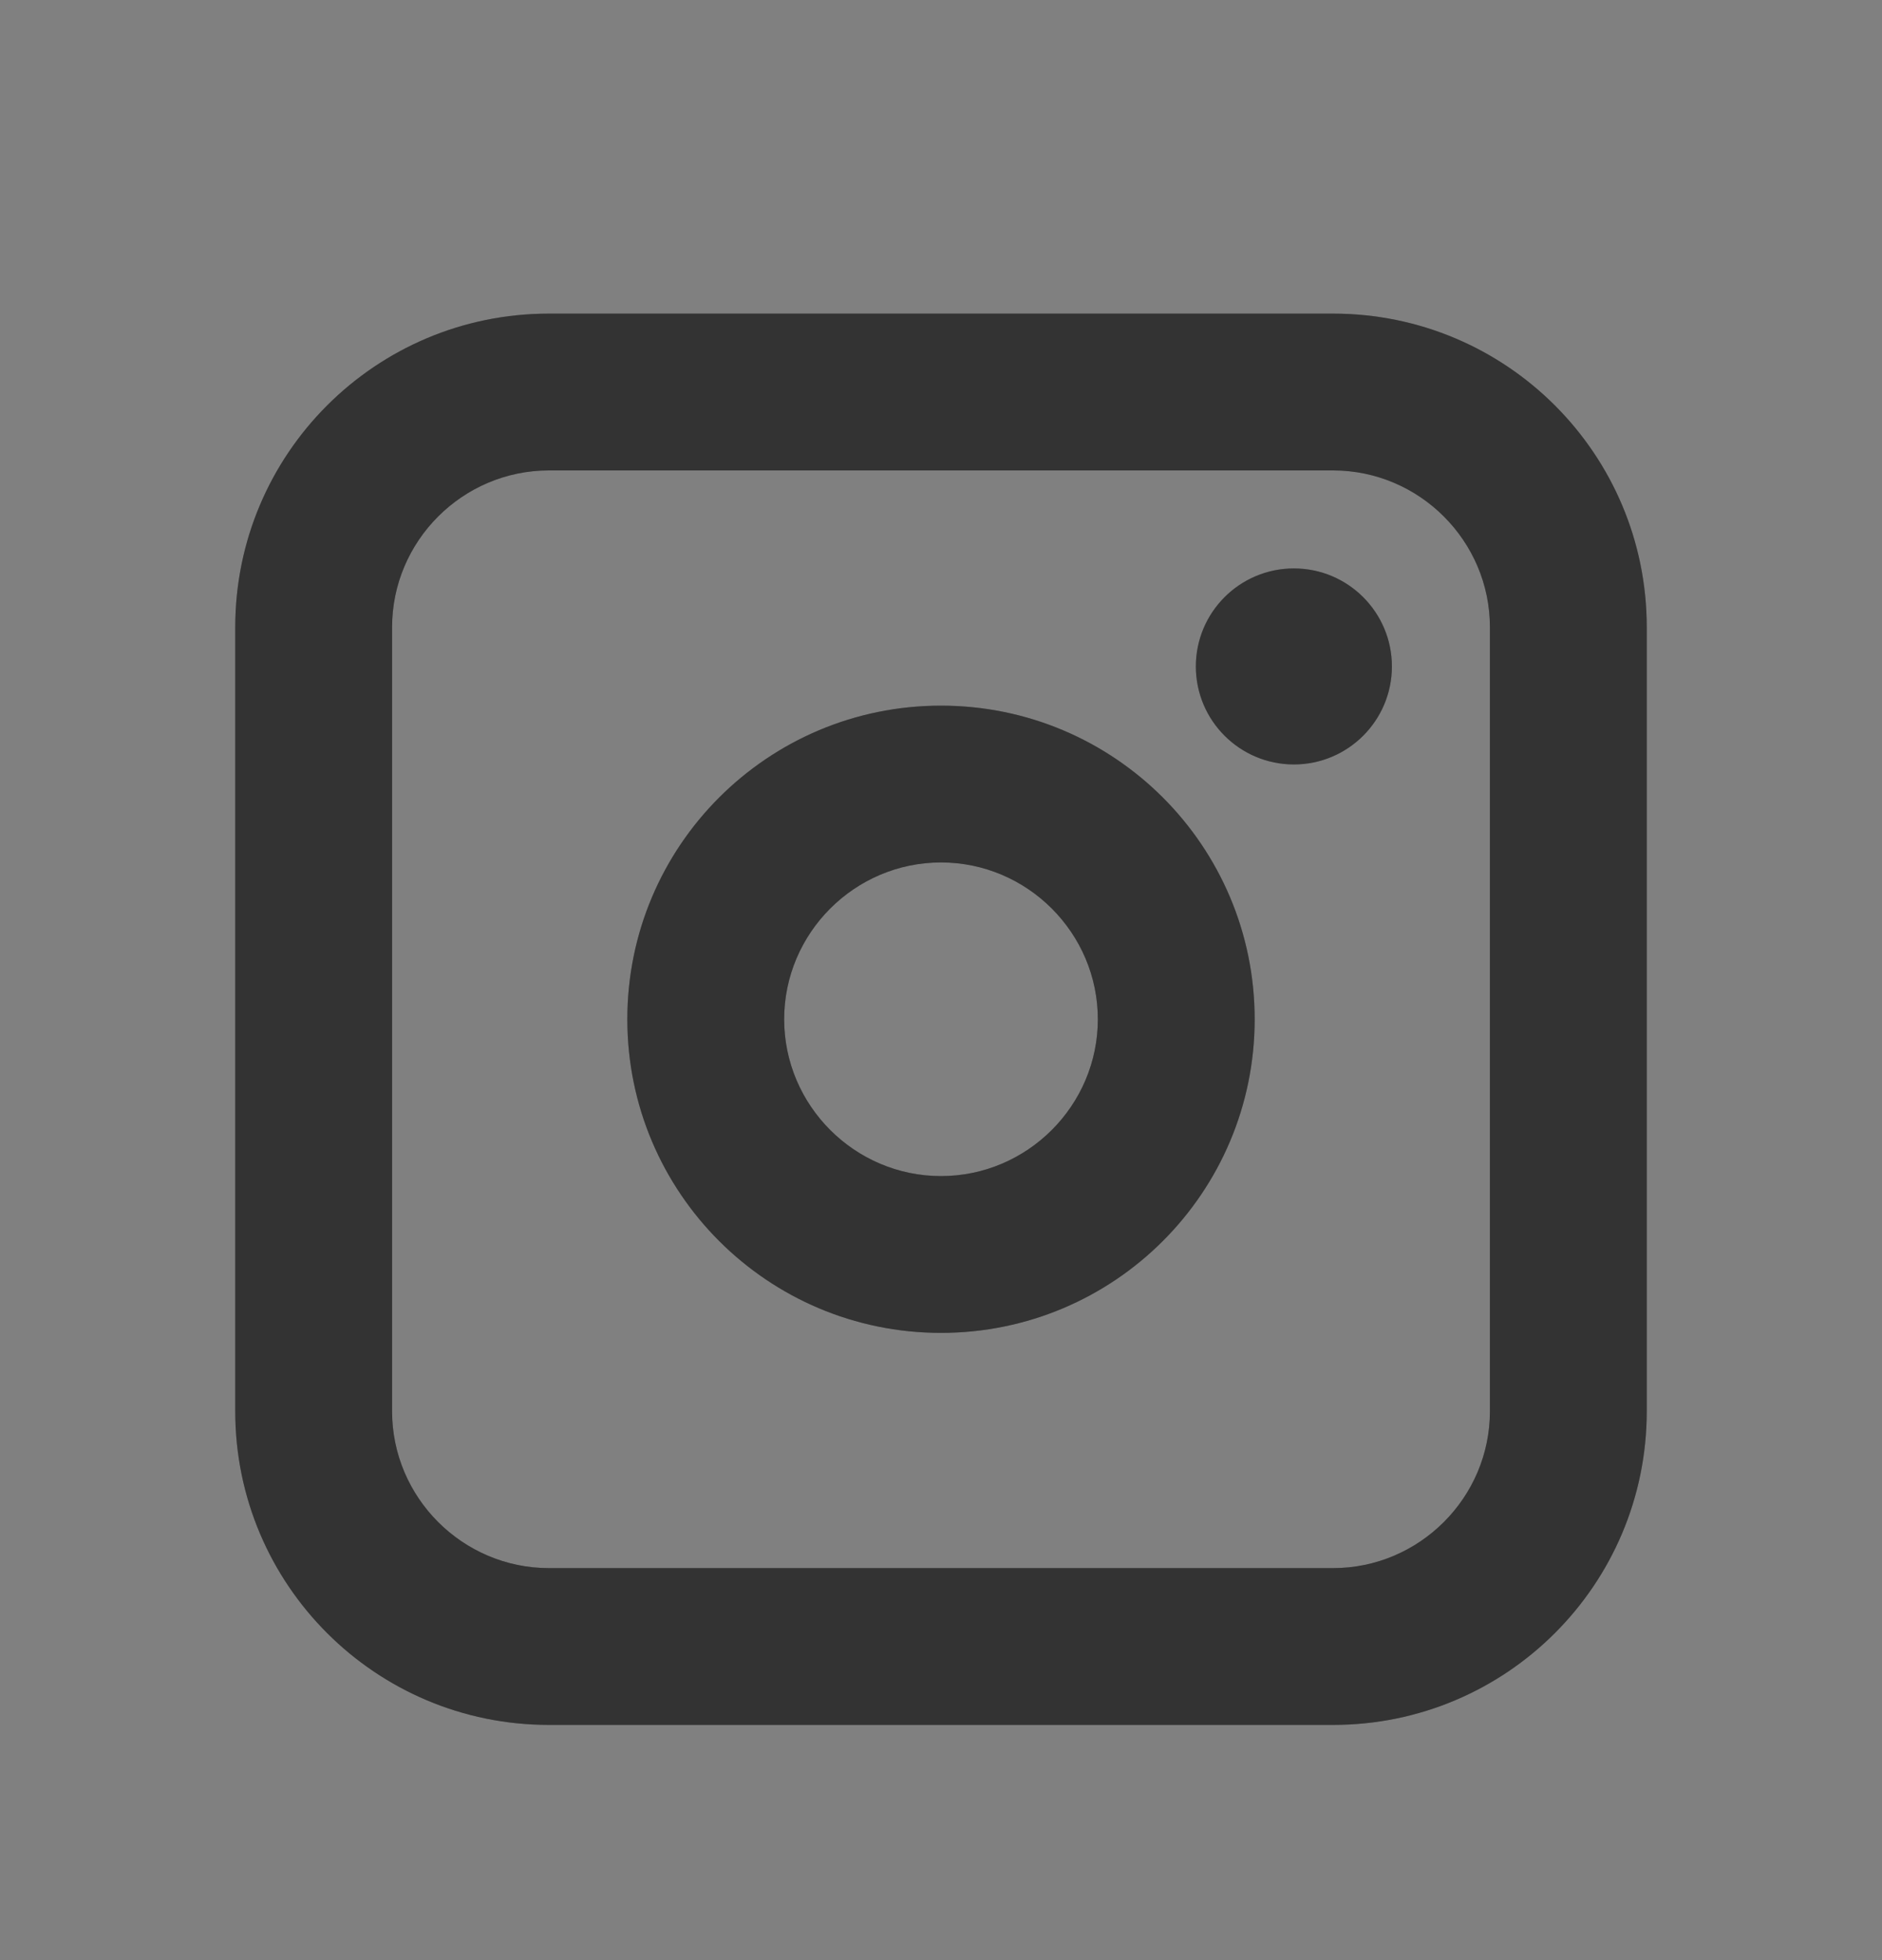 <svg width="24" height="25" viewBox="0 0 24 25" fill="none" xmlns="http://www.w3.org/2000/svg">
<rect x="0" y="0" width="24" height="25" fill="#808080" stroke="none"/>
<path fill-rule="evenodd" clip-rule="evenodd" d="M17 4H7C4.79 4 3 5.79 3 8V18C3 20.21 4.79 22 7 22H17C19.21 22 21 20.21 21 18V8C21 5.79 19.21 4 17 4ZM19 18C19 19.1 18.1 20 17 20H7C5.9 20 5 19.1 5 18V8C5 6.9 5.9 6 7 6H17C18.1 6 19 6.9 19 8V18ZM16.5 9.75C17.19 9.75 17.75 9.19 17.75 8.5C17.75 7.81 17.19 7.25 16.5 7.25C15.81 7.25 15.25 7.81 15.25 8.5C15.25 9.19 15.81 9.75 16.5 9.75ZM8 13C8 10.79 9.79 9 12 9C14.21 9 16 10.79 16 13C16 15.21 14.21 17 12 17C9.79 17 8 15.21 8 13ZM10 13C10 14.1 10.9 15 12 15C13.1 15 14 14.1 14 13C14 11.9 13.1 11 12 11C10.9 11 10 11.9 10 13Z" fill="black"/>
<path fill-rule="evenodd" clip-rule="evenodd" d="M17 4H7C4.79 4 3 5.79 3 8V18C3 20.21 4.79 22 7 22H17C19.21 22 21 20.21 21 18V8C21 5.79 19.21 4 17 4ZM19 18C19 19.1 18.1 20 17 20H7C5.9 20 5 19.1 5 18V8C5 6.9 5.9 6 7 6H17C18.1 6 19 6.9 19 8V18ZM16.5 9.75C17.19 9.75 17.75 9.19 17.75 8.5C17.75 7.81 17.19 7.25 16.5 7.25C15.81 7.25 15.25 7.81 15.25 8.5C15.25 9.19 15.81 9.75 16.5 9.75ZM8 13C8 10.79 9.79 9 12 9C14.21 9 16 10.79 16 13C16 15.21 14.21 17 12 17C9.79 17 8 15.21 8 13ZM10 13C10 14.1 10.9 15 12 15C13.1 15 14 14.1 14 13C14 11.9 13.1 11 12 11C10.9 11 10 11.9 10 13Z" fill="white" fill-opacity="0.2"/>
</svg>
